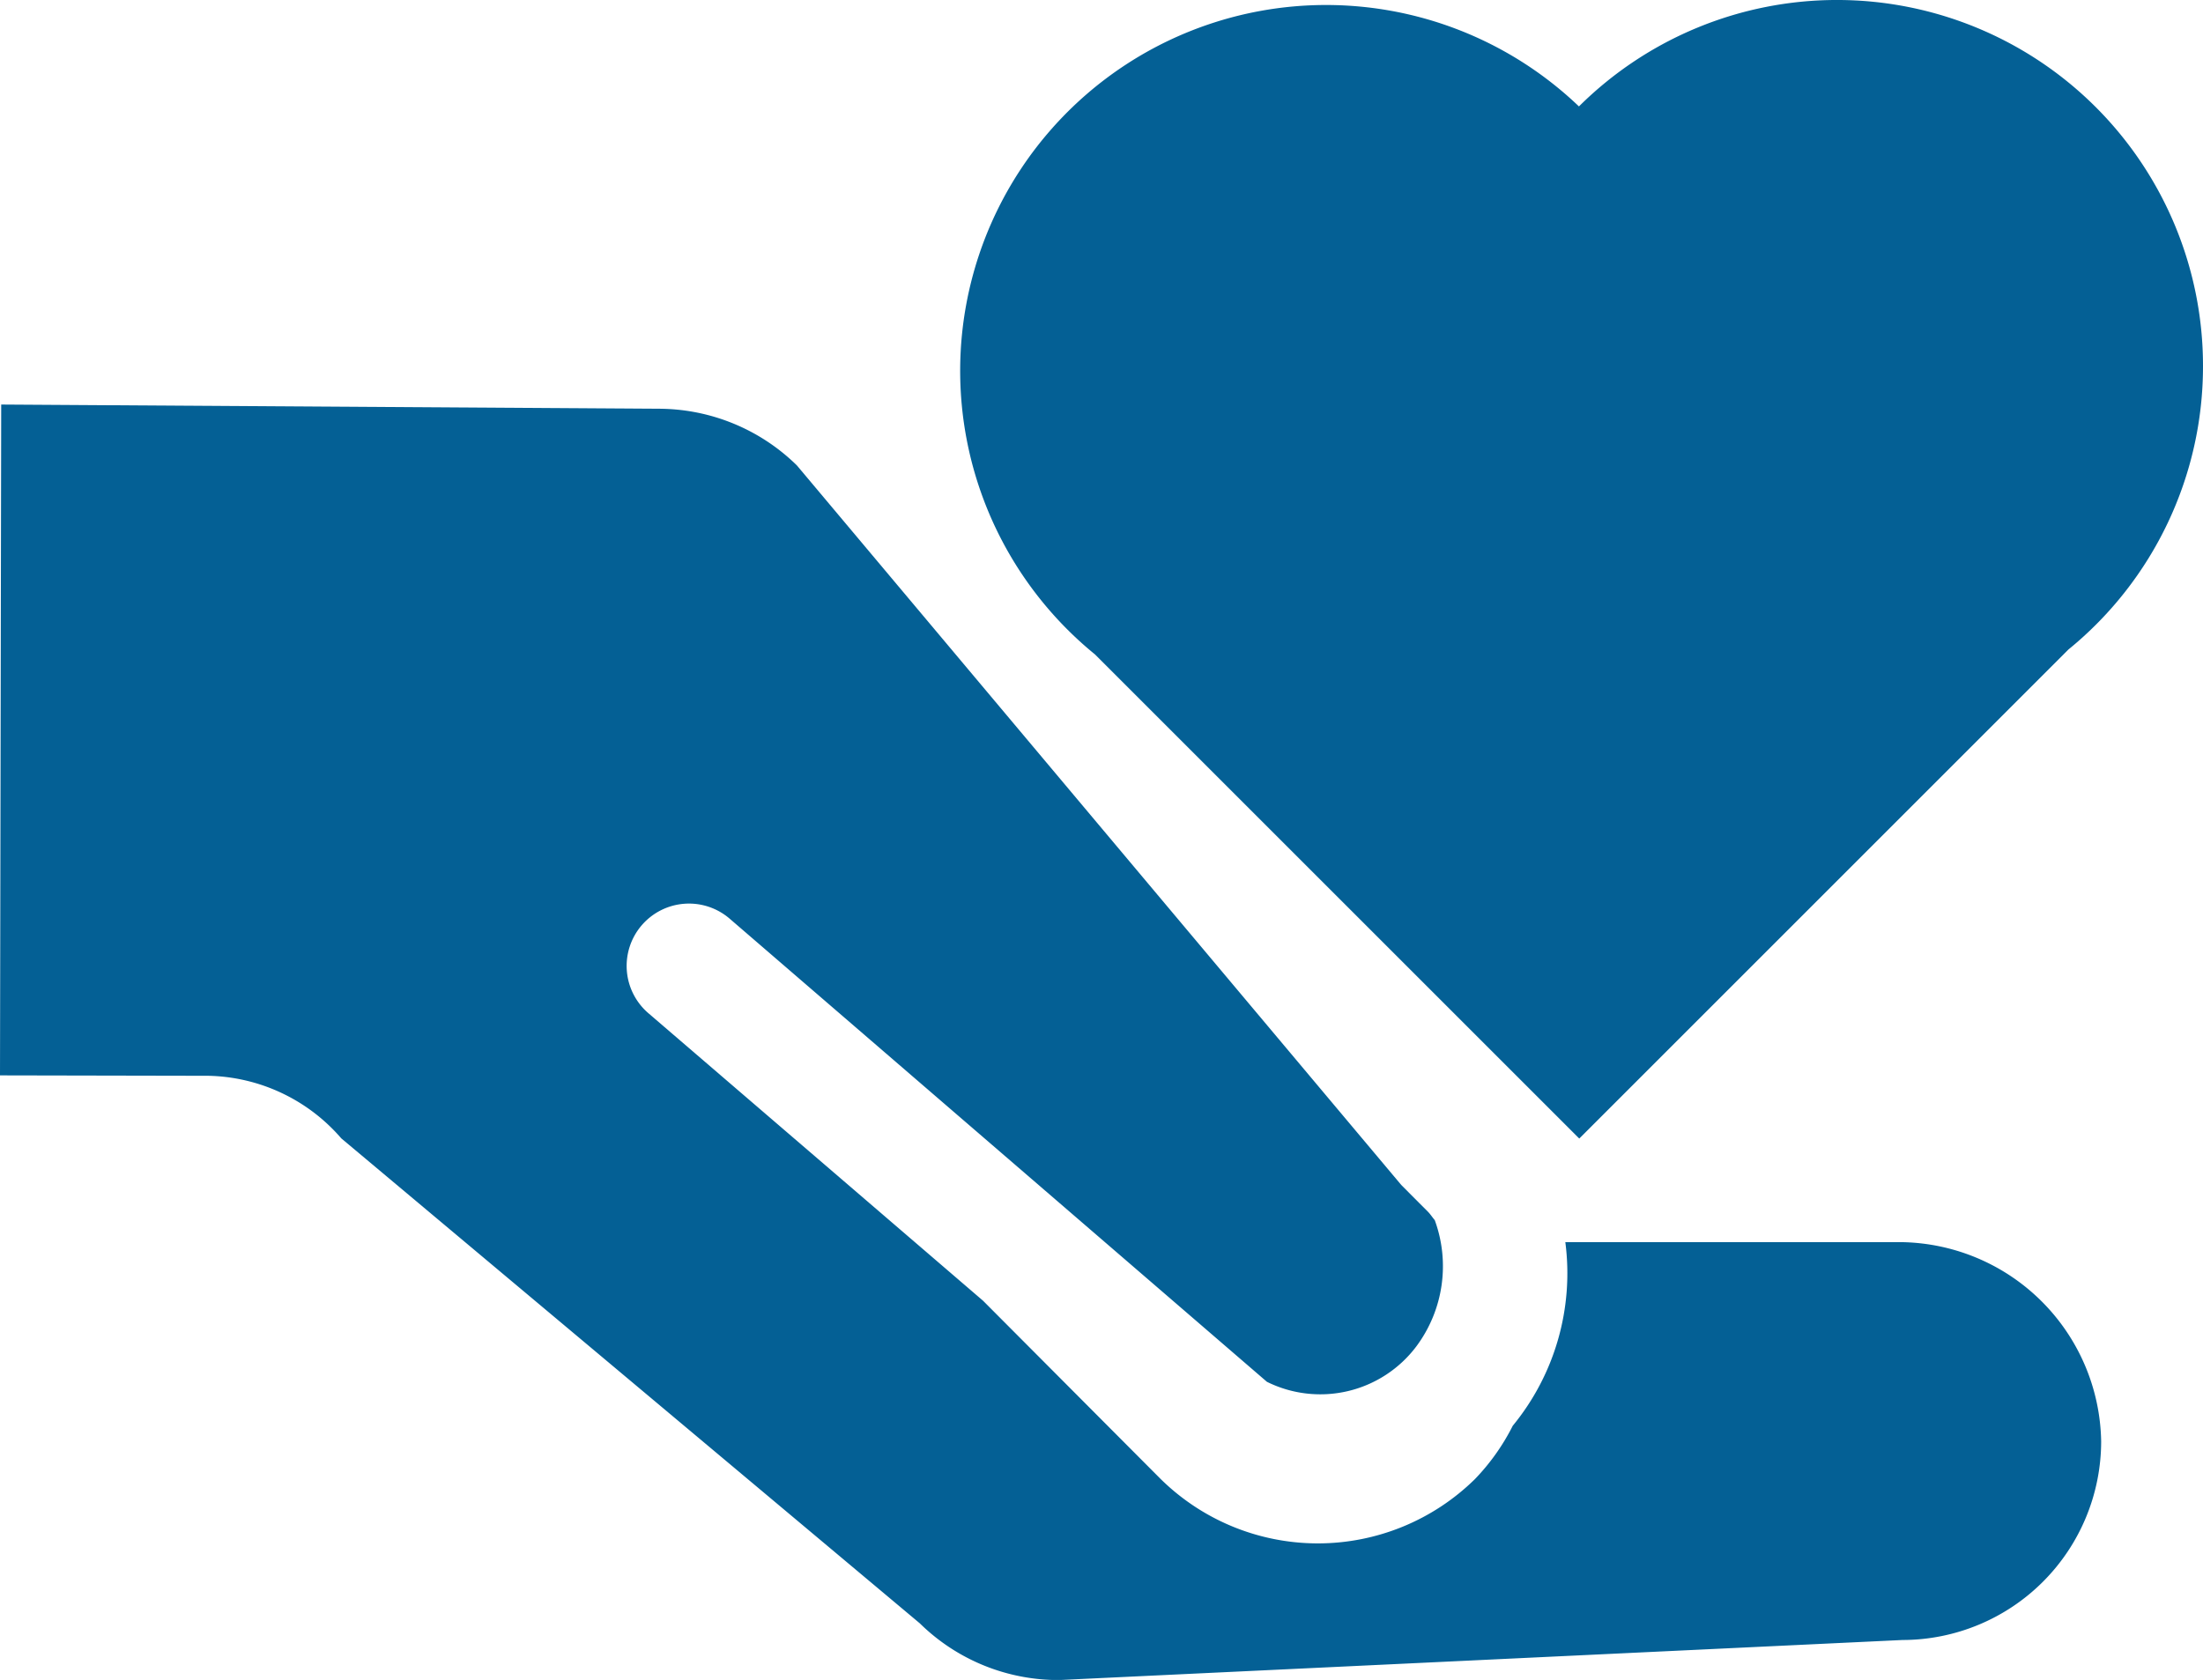 <svg xmlns="http://www.w3.org/2000/svg" xmlns:xlink="http://www.w3.org/1999/xlink" width="22" height="16.781" viewBox="0 0 22 16.781">
  <defs>
    <clipPath id="clip-path">
      <rect id="Rectangle_1477" data-name="Rectangle 1477" width="22" height="16.781" fill="#046095"/>
    </clipPath>
  </defs>
  <g id="community-icon" transform="translate(0 0)">
    <g id="Group_13667" data-name="Group 13667" transform="translate(0 0)" clip-path="url(#clip-path)">
      <path id="Path_11751" data-name="Path 11751" d="M40.292,3.656A3.655,3.655,0,0,0,34.06,1.063a3.654,3.654,0,1,0-4.833,5.474l4.836,4.836,4.885-4.885a3.648,3.648,0,0,0,1.344-2.831" transform="translate(-18.292 0)" fill="#046095"/>
      <path id="Path_11752" data-name="Path 11752" d="M.012,11.748l6.553.042a1.974,1.974,0,0,1,1.393.566l6.035,7.187.177.178.089.089c.026.026.045.057.069.085a1.34,1.34,0,0,1-.186,1.264,1.2,1.2,0,0,1-1.49.351L7.287,16.884a.622.622,0,1,0-.813.943L9.817,20.7l1.769,1.776a2.237,2.237,0,0,0,3.143.006,2.18,2.18,0,0,0,.378-.533l0,0a2.4,2.4,0,0,0,.525-1.834L19,20.115a2.025,2.025,0,0,1,1.983,1.99A1.986,1.986,0,0,1,19,24.089l-8.421.4a1.973,1.973,0,0,1-1.393-.566L3.408,19.078a1.8,1.8,0,0,0-1.392-.625L0,18.449Z" transform="translate(0 -7.707)" fill="#046095"/>
    </g>
  </g>
</svg>
